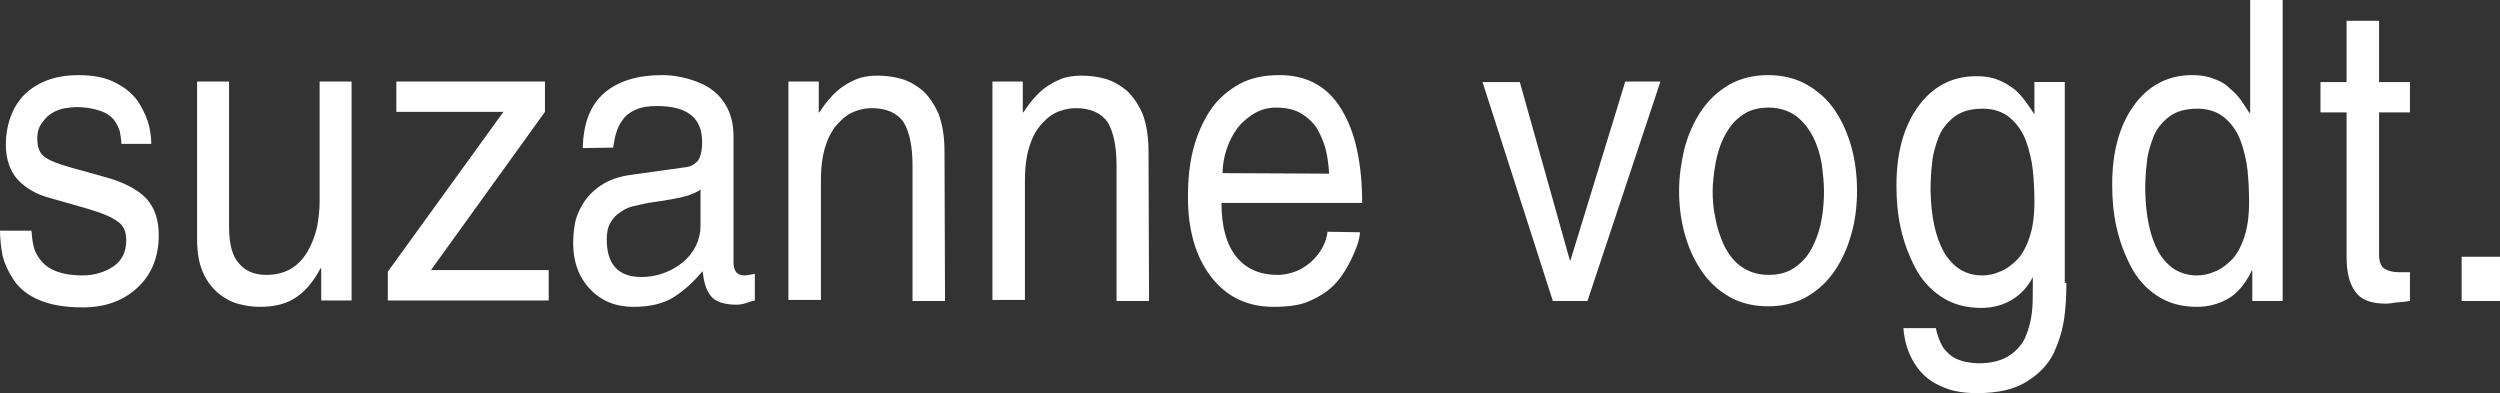 <?xml version="1.0" encoding="UTF-8"?> <svg xmlns="http://www.w3.org/2000/svg" xmlns:xlink="http://www.w3.org/1999/xlink" version="1.1" x="0px" y="0px" width="469.3px" height="73.8px" viewBox="0 0 469.3 73.8" xml:space="preserve"><rect x="0" y="0" width="469.3" height="73.8" fill="#333333" stroke="none"/> <g> <path fill="#FFFFFF" d="M22.8,27.1c0-0.8-0.2-1.6-0.3-2.4c-0.2-0.7-0.6-1.5-1.1-2.2c-0.6-0.7-1.4-1.3-2.6-1.7 c-1.2-0.4-2.7-0.7-4.4-0.7c-0.6,0-1.3,0.1-2.1,0.2s-1.6,0.4-2.3,0.8c-0.8,0.4-1.4,1-2,1.8c-0.7,0.9-1,1.8-1,3.1 c0,1.6,0.4,2.7,1.3,3.4c0.9,0.7,2.6,1.4,5.2,2.1l6.1,1.7c3.7,1,6.3,2.4,7.9,4.1c1.5,1.7,2.3,3.9,2.3,6.8c0,4.1-1.3,7.4-4,9.9 s-6.1,3.7-10.3,3.7c-3.4,0-6.1-0.5-8.2-1.4s-3.7-2.2-4.7-3.7s-1.7-3-2.1-4.5C0.2,46.5,0,44.9,0,43.3h5.9c0.1,1.1,0.2,2.1,0.4,2.9 c0.2,0.9,0.6,1.7,1.3,2.6c0.7,0.9,1.6,1.6,2.9,2.1s2.9,0.8,4.9,0.8c2.3,0,4.3-0.6,5.9-1.7c1.6-1.1,2.4-2.7,2.4-4.9 c0-1.6-0.5-2.8-1.6-3.5c-1-0.8-2.9-1.6-5.6-2.4l-7-2c-2.7-0.7-4.7-1.9-6.2-3.5c-1.4-1.6-2.2-3.8-2.2-6.5c0-2.2,0.4-4.1,1.1-5.8 c0.7-1.7,1.7-3.1,3-4.2c2.5-2.1,5.7-3.1,9.5-3.1c3,0,5.4,0.5,7.3,1.6c1.9,1,3.3,2.3,4.2,3.8c0.9,1.5,1.5,2.9,1.8,4.2 c0.3,1.3,0.4,2.5,0.4,3.3h-5.6V27.1z"></path> <path fill="#FFFFFF" d="M60.3,56.5v-6l-0.1-0.2c-1.3,2.5-2.9,4.4-4.6,5.5c-1.7,1.2-4,1.8-6.8,1.8c-1.4,0-2.8-0.2-4.2-0.6 c-1.4-0.4-2.6-1.1-3.8-2.1c-1.1-1-2.1-2.3-2.8-4s-1-3.7-1-6V15.3h6v27.3c0,3.2,0.6,5.5,1.9,6.9c1.2,1.4,2.9,2.1,5.1,2.1 c1.8,0,3.4-0.4,4.7-1.2s2.3-1.9,3.1-3.3c0.8-1.4,1.3-2.8,1.7-4.4c0.3-1.6,0.5-3.2,0.5-4.8V15.3h6v41.1h-5.7V56.5z"></path> <path fill="#FFFFFF" d="M80.9,50.7H103v5.7H72.8V51l21.7-30H74.4v-5.7h27.9V21L80.9,50.7z"></path> <path fill="#FFFFFF" d="M109.4,27.8c0.1-4.8,1.5-8.2,4.1-10.4s6.2-3.3,10.8-3.3c1.1,0,2.3,0.1,3.7,0.4c1.4,0.3,2.9,0.8,4.3,1.5 c1.5,0.8,2.8,1.9,3.8,3.5s1.6,3.6,1.6,6.1v23.7c0,1.6,0.7,2.4,2,2.4c0.4,0,1.1-0.1,2-0.3v5c-0.2,0.1-0.4,0.1-0.8,0.2 c-1,0.4-1.9,0.6-2.6,0.6c-2.4,0-4.1-0.6-4.9-1.7c-0.9-1.1-1.3-2.7-1.5-4.6c-1.6,1.9-3.3,3.5-5.3,4.8s-4.6,1.9-7.7,1.9 c-3.3,0-6-1.1-8.1-3.3s-3.2-5.1-3.2-8.6c0-1.2,0.1-2.3,0.3-3.6c0.2-1.2,0.7-2.5,1.5-3.8s1.9-2.5,3.4-3.5s3.4-1.7,5.8-2l10-1.4 c1-0.1,1.7-0.5,2.3-1.1c0.6-0.7,0.9-1.9,0.9-3.7c0-4.5-2.8-6.7-8.5-6.7c-1.6,0-2.9,0.2-4,0.7s-1.9,1.1-2.4,1.9 c-0.6,0.8-1,1.6-1.2,2.4c-0.3,0.8-0.4,1.8-0.6,2.8L109.4,27.8L109.4,27.8z M131.6,35.5c-0.6,0.5-1.5,0.9-2.8,1.3 c-1.3,0.4-3.7,0.8-7.2,1.3c-0.9,0.2-1.8,0.4-2.7,0.6c-0.9,0.2-1.7,0.6-2.4,1.1c-0.8,0.5-1.4,1.1-1.9,2c-0.5,0.8-0.7,1.9-0.7,3.1 c0,2.3,0.5,4.1,1.6,5.3s2.7,1.8,4.9,1.8c1.4,0,2.7-0.2,4.1-0.7s2.6-1.2,3.6-2c1.1-0.9,1.9-1.9,2.5-3.1s0.9-2.5,0.9-3.8v-6.9H131.6z "></path> <path fill="#FFFFFF" d="M177.4,56.5h-6.1V31.1c0-3.7-0.6-6.4-1.7-8.2c-1.2-1.7-3.2-2.6-6-2.6c-1,0-2,0.2-3.1,0.6s-2.1,1.1-3.1,2.2 c-1,1-1.8,2.4-2.4,4.2c-0.6,1.8-0.9,4-0.9,6.6v22.4H148v-41h5.7v5.8h0.1c0.5-0.7,1-1.5,1.6-2.2s1.3-1.5,2.2-2.2 c0.9-0.7,1.9-1.3,3.1-1.8c1.2-0.5,2.5-0.7,4-0.7c1.6,0,3.1,0.2,4.5,0.6c1.4,0.4,2.8,1.2,4,2.2c1.2,1.1,2.2,2.6,3,4.4 c0.7,1.9,1.1,4.2,1.1,7L177.4,56.5L177.4,56.5z"></path> <path fill="#FFFFFF" d="M215.7,56.5h-6.1V31.1c0-3.7-0.6-6.4-1.7-8.2c-1.2-1.7-3.2-2.6-6-2.6c-1,0-2,0.2-3.1,0.6s-2.1,1.1-3.1,2.2 c-1,1-1.8,2.4-2.4,4.2c-0.6,1.8-0.9,4-0.9,6.6v22.4h-6.1v-41h5.7v5.8h0.1c0.5-0.7,1-1.5,1.6-2.2s1.3-1.5,2.2-2.2 c0.9-0.7,1.9-1.3,3.1-1.8c1.2-0.5,2.5-0.7,4-0.7c1.6,0,3.1,0.2,4.5,0.6c1.4,0.4,2.8,1.2,4,2.2c1.2,1.1,2.2,2.6,3,4.4 c0.7,1.9,1.1,4.2,1.1,7L215.7,56.5L215.7,56.5z"></path> <path fill="#FFFFFF" d="M255.3,43.6c-0.1,1.5-0.7,3.1-1.6,5c-0.6,1.2-1.2,2.3-2,3.4c-0.8,1.1-1.7,2-2.8,2.8c-1.2,0.8-2.4,1.5-3.8,2 c-1.4,0.5-3.4,0.8-6,0.8c-5,0-8.9-1.9-11.8-5.7c-2.9-3.8-4.3-8.8-4.3-14.9c0-3.3,0.3-6.3,1-9s1.8-5.2,3.2-7.3s3.3-3.7,5.4-4.9 c2.2-1.2,4.7-1.7,7.6-1.7c5.1,0,9,2.1,11.6,6.4c2.6,4.2,3.9,10.1,3.9,17.6h-26.4c0,4.4,0.9,7.7,2.7,10s4.4,3.5,7.8,3.5 c1.4,0,2.6-0.3,3.8-0.8c1.1-0.5,2.1-1.2,3-2.1c1.6-1.7,2.4-3.4,2.6-5.2L255.3,43.6L255.3,43.6z M249.5,32.6 c-0.1-1.7-0.3-3.3-0.7-4.8c-0.4-1.4-1-2.7-1.7-3.9c-0.8-1.1-1.8-2-3-2.7c-1.3-0.7-2.8-1-4.6-1c-1.3,0-2.6,0.3-3.9,1 c-1.2,0.7-2.3,1.6-3.2,2.7c-0.9,1.2-1.6,2.5-2.1,4s-0.8,3-0.8,4.6L249.5,32.6L249.5,32.6z"></path> <path fill="#FFFFFF" d="M305.1,15.3h6.6L298,56.5h-6.5l-13.2-41.1h7l9.4,33.5h0.1L305.1,15.3z"></path> <path fill="#FFFFFF" d="M316.2,27.9c0.7-2.6,1.7-4.9,3.1-7s3.1-3.7,5.3-5c2.1-1.2,4.6-1.8,7.3-1.8s5.2,0.6,7.3,1.8 c2.1,1.2,3.9,2.8,5.3,4.9s2.4,4.4,3.1,7s1,5.3,1,8s-0.3,5.4-1,7.9c-0.7,2.6-1.7,4.9-3.1,7s-3.1,3.7-5.3,5c-2.1,1.2-4.6,1.8-7.3,1.8 s-5.2-0.6-7.3-1.8c-2.1-1.2-3.9-2.9-5.3-5s-2.4-4.4-3.1-7s-1-5.2-1-7.9S315.6,30.5,316.2,27.9z M322,40.9c0.3,1.8,0.9,3.5,1.6,5.1 c0.8,1.6,1.8,3,3.2,4c1.4,1,3.1,1.6,5.2,1.6s3.8-0.5,5.2-1.6c1.4-1,2.5-2.4,3.2-4c0.8-1.6,1.3-3.3,1.6-5.1c0.3-1.8,0.4-3.5,0.4-5 c0-1.6-0.2-3.3-0.4-5c-0.3-1.8-0.8-3.5-1.6-5.1c-0.8-1.6-1.9-3-3.2-4c-1.4-1-3.1-1.6-5.2-1.6s-3.8,0.5-5.2,1.6 c-1.4,1-2.4,2.4-3.2,4c-0.8,1.6-1.3,3.3-1.6,5.1c-0.3,1.8-0.5,3.5-0.5,5S321.6,39.1,322,40.9z"></path> <path fill="#FFFFFF" d="M387.9,53.1c0,2.3-0.1,4.5-0.4,6.6s-0.9,4.2-1.9,6.4c-1,2.2-2.7,4-5.1,5.5c-2.3,1.5-5.5,2.2-9.4,2.2 c-1.3,0-2.7-0.1-4.1-0.4s-2.8-0.9-4.2-1.7c-1.4-0.9-2.6-2.1-3.6-3.8c-1-1.7-1.7-3.8-1.9-6.3h6.1c0.3,1.5,0.8,2.7,1.4,3.7 c0.7,0.9,1.5,1.6,2.3,2c0.9,0.4,1.6,0.6,2.3,0.7c0.7,0.1,1.4,0.2,2,0.2c2.4,0,4.3-0.5,5.7-1.4c1.4-0.9,2.5-2.1,3.1-3.5 s1-2.9,1.2-4.4s0.2-3.2,0.2-5.2V52c-0.9,1.8-2.2,3.2-3.8,4.2c-1.6,1-3.6,1.6-5.9,1.6c-2.9,0-5.4-0.7-7.5-2.1 c-2.1-1.4-3.7-3.2-4.9-5.5c-1.2-2.3-2.1-4.7-2.7-7.4s-0.8-5.3-0.8-8c0-6,1.3-10.9,4-14.7s6.4-5.8,11-5.8c1.6,0,2.9,0.2,4.1,0.7 s2.2,1.1,3.1,1.8c0.9,0.8,1.5,1.5,2,2.2s1.1,1.5,1.7,2.5v-6.1h5.7v37.7H387.9z M364.9,47.3c1.7,2.9,4.1,4.4,7.2,4.4 c1.1,0,2.2-0.2,3.3-0.7c1.1-0.4,2.2-1.2,3.2-2.2s1.8-2.5,2.4-4.3s0.9-4,0.9-6.6c0-2-0.1-4-0.3-6c-0.2-1.9-0.7-3.8-1.3-5.5 c-0.7-1.8-1.7-3.2-3-4.3c-1.3-1.1-3-1.7-5.1-1.7c-2.2,0-4,0.5-5.3,1.5s-2.4,2.3-3,3.9s-1.1,3.2-1.2,4.8c-0.2,1.6-0.3,3.3-0.3,5.1 C362.5,40.6,363.3,44.4,364.9,47.3z"></path> <path fill="#FFFFFF" d="M428.5,56.5h-5.7v-5.7h-0.1c-1.2,2.5-2.7,4.3-4.5,5.3s-3.7,1.5-5.8,1.5c-2.9,0-5.4-0.7-7.5-2.1 s-3.7-3.2-4.9-5.5c-1.2-2.3-2.1-4.7-2.7-7.4s-0.8-5.3-0.8-8c0-6,1.3-10.9,4-14.7s6.4-5.8,11-5.8c1.5,0,2.9,0.2,4.1,0.7 c1.2,0.4,2.2,1,3,1.8c0.8,0.7,1.5,1.4,2,2.1s1,1.5,1.6,2.4l0.1,0.1h0.1V0h6.1L428.5,56.5L428.5,56.5z M405.2,47.3 c1.7,2.9,4.1,4.4,7.2,4.4c1.1,0,2.2-0.2,3.3-0.7c1.1-0.4,2.2-1.2,3.2-2.2s1.8-2.5,2.4-4.3s0.9-4,0.9-6.6c0-2-0.1-4-0.3-6 c-0.2-1.9-0.7-3.8-1.3-5.5c-0.7-1.8-1.7-3.2-3-4.3c-1.3-1.1-3-1.7-5.1-1.7c-2.2,0-4,0.5-5.3,1.5s-2.4,2.3-3,3.9s-1.1,3.2-1.2,4.8 c-0.2,1.6-0.3,3.3-0.3,5.1C402.8,40.6,403.6,44.4,405.2,47.3z"></path> <path fill="#FFFFFF" d="M446.6,21.1v26.7c0,1.4,0.4,2.3,1.1,2.7s1.6,0.6,2.6,0.6h2.1v5.4c-0.5,0.1-1.4,0.2-2.8,0.3 c-1,0.2-1.6,0.2-1.8,0.2c-2.8,0-4.7-0.8-5.7-2.3c-1.1-1.5-1.6-3.7-1.6-6.5V21.1h-4.9v-5.7h4.9V3.9h6.1v11.5h5.8v5.7 C452.4,21.1,446.6,21.1,446.6,21.1z"></path> <path fill="#FFFFFF" d="M469.3,56.5h-7.2v-8.3h7.2V56.5z"></path> </g> </svg> 